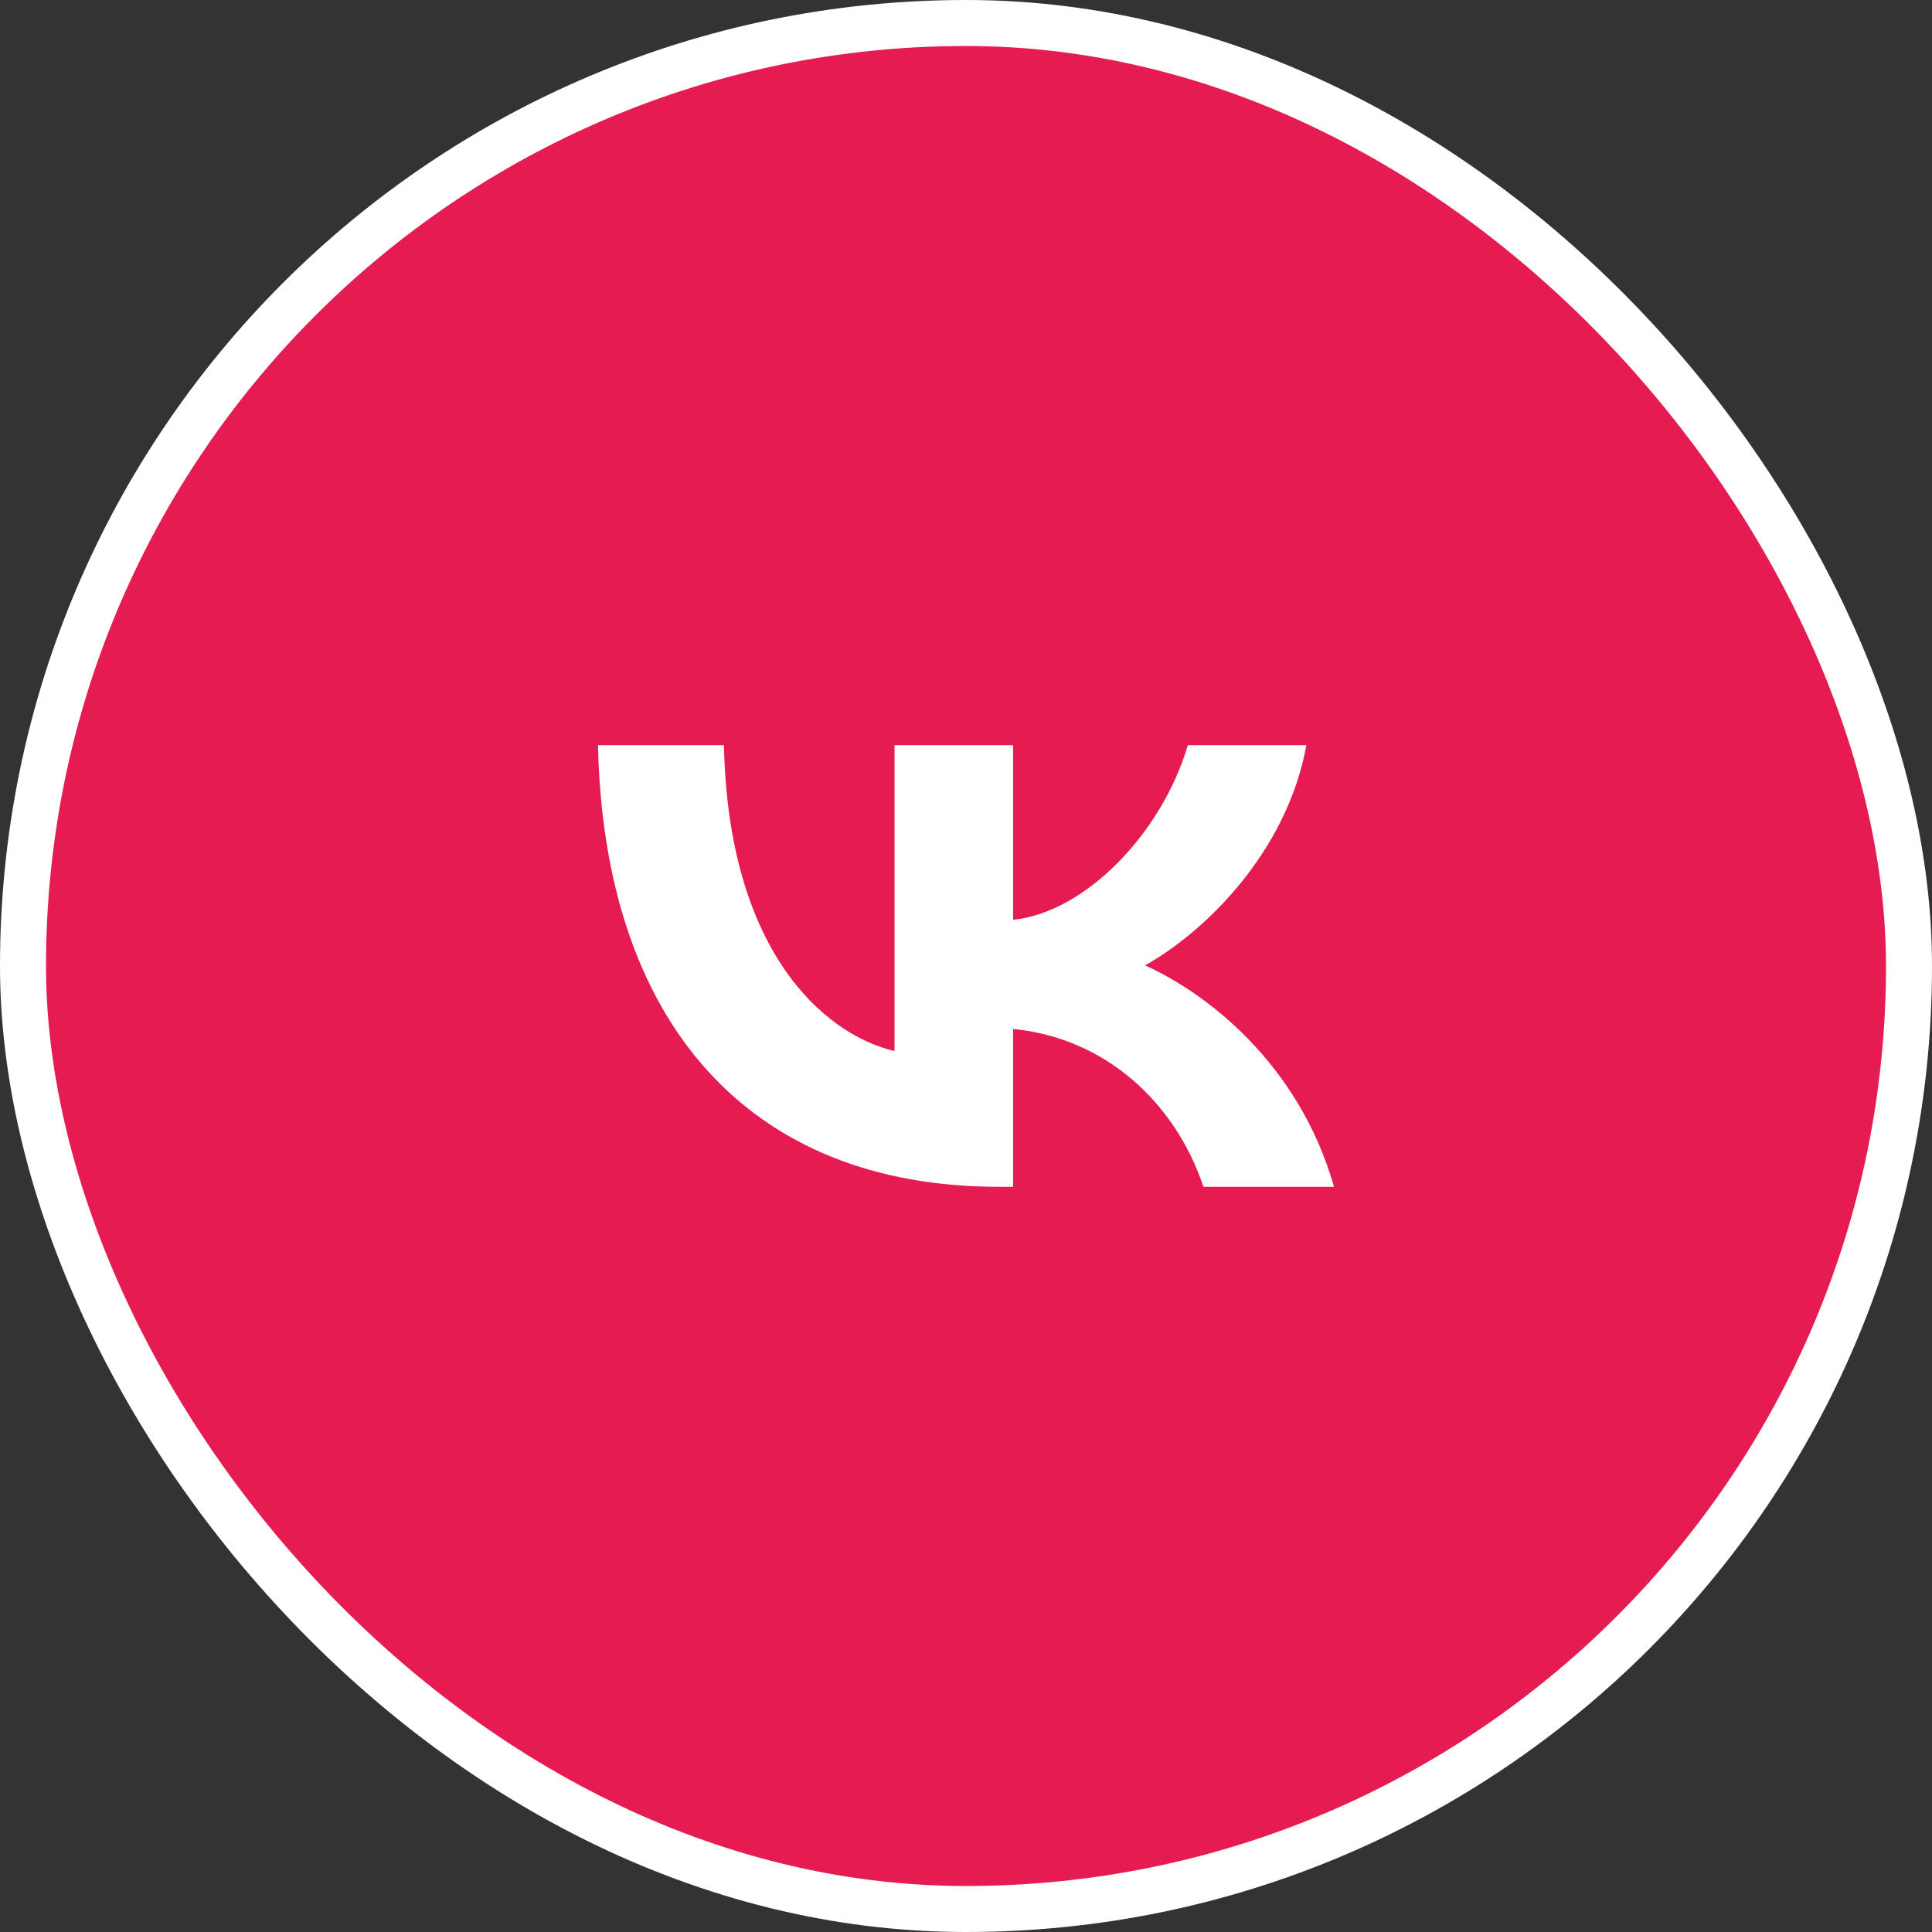 <svg width="42" height="42" viewBox="0 0 42 42" fill="none" xmlns="http://www.w3.org/2000/svg">
<rect x="0" y="0" width="42" height="42" fill="#333333" stroke="none"/>
<rect x="0.5" y="0.5" width="41" height="41" rx="20.5" fill="#E51B51" stroke="white"/>
<path d="M21.715 25.8C16.248 25.8 13.13 22.196 13 16.2H15.738C15.828 20.601 17.847 22.465 19.446 22.85V16.2H22.024V19.996C23.603 19.832 25.262 18.103 25.822 16.2H28.4C27.971 18.545 26.172 20.274 24.892 20.986C26.172 21.562 28.221 23.071 29 25.8H26.162C25.552 23.974 24.033 22.562 22.024 22.369V25.8H21.715Z" fill="white"/>
</svg>
